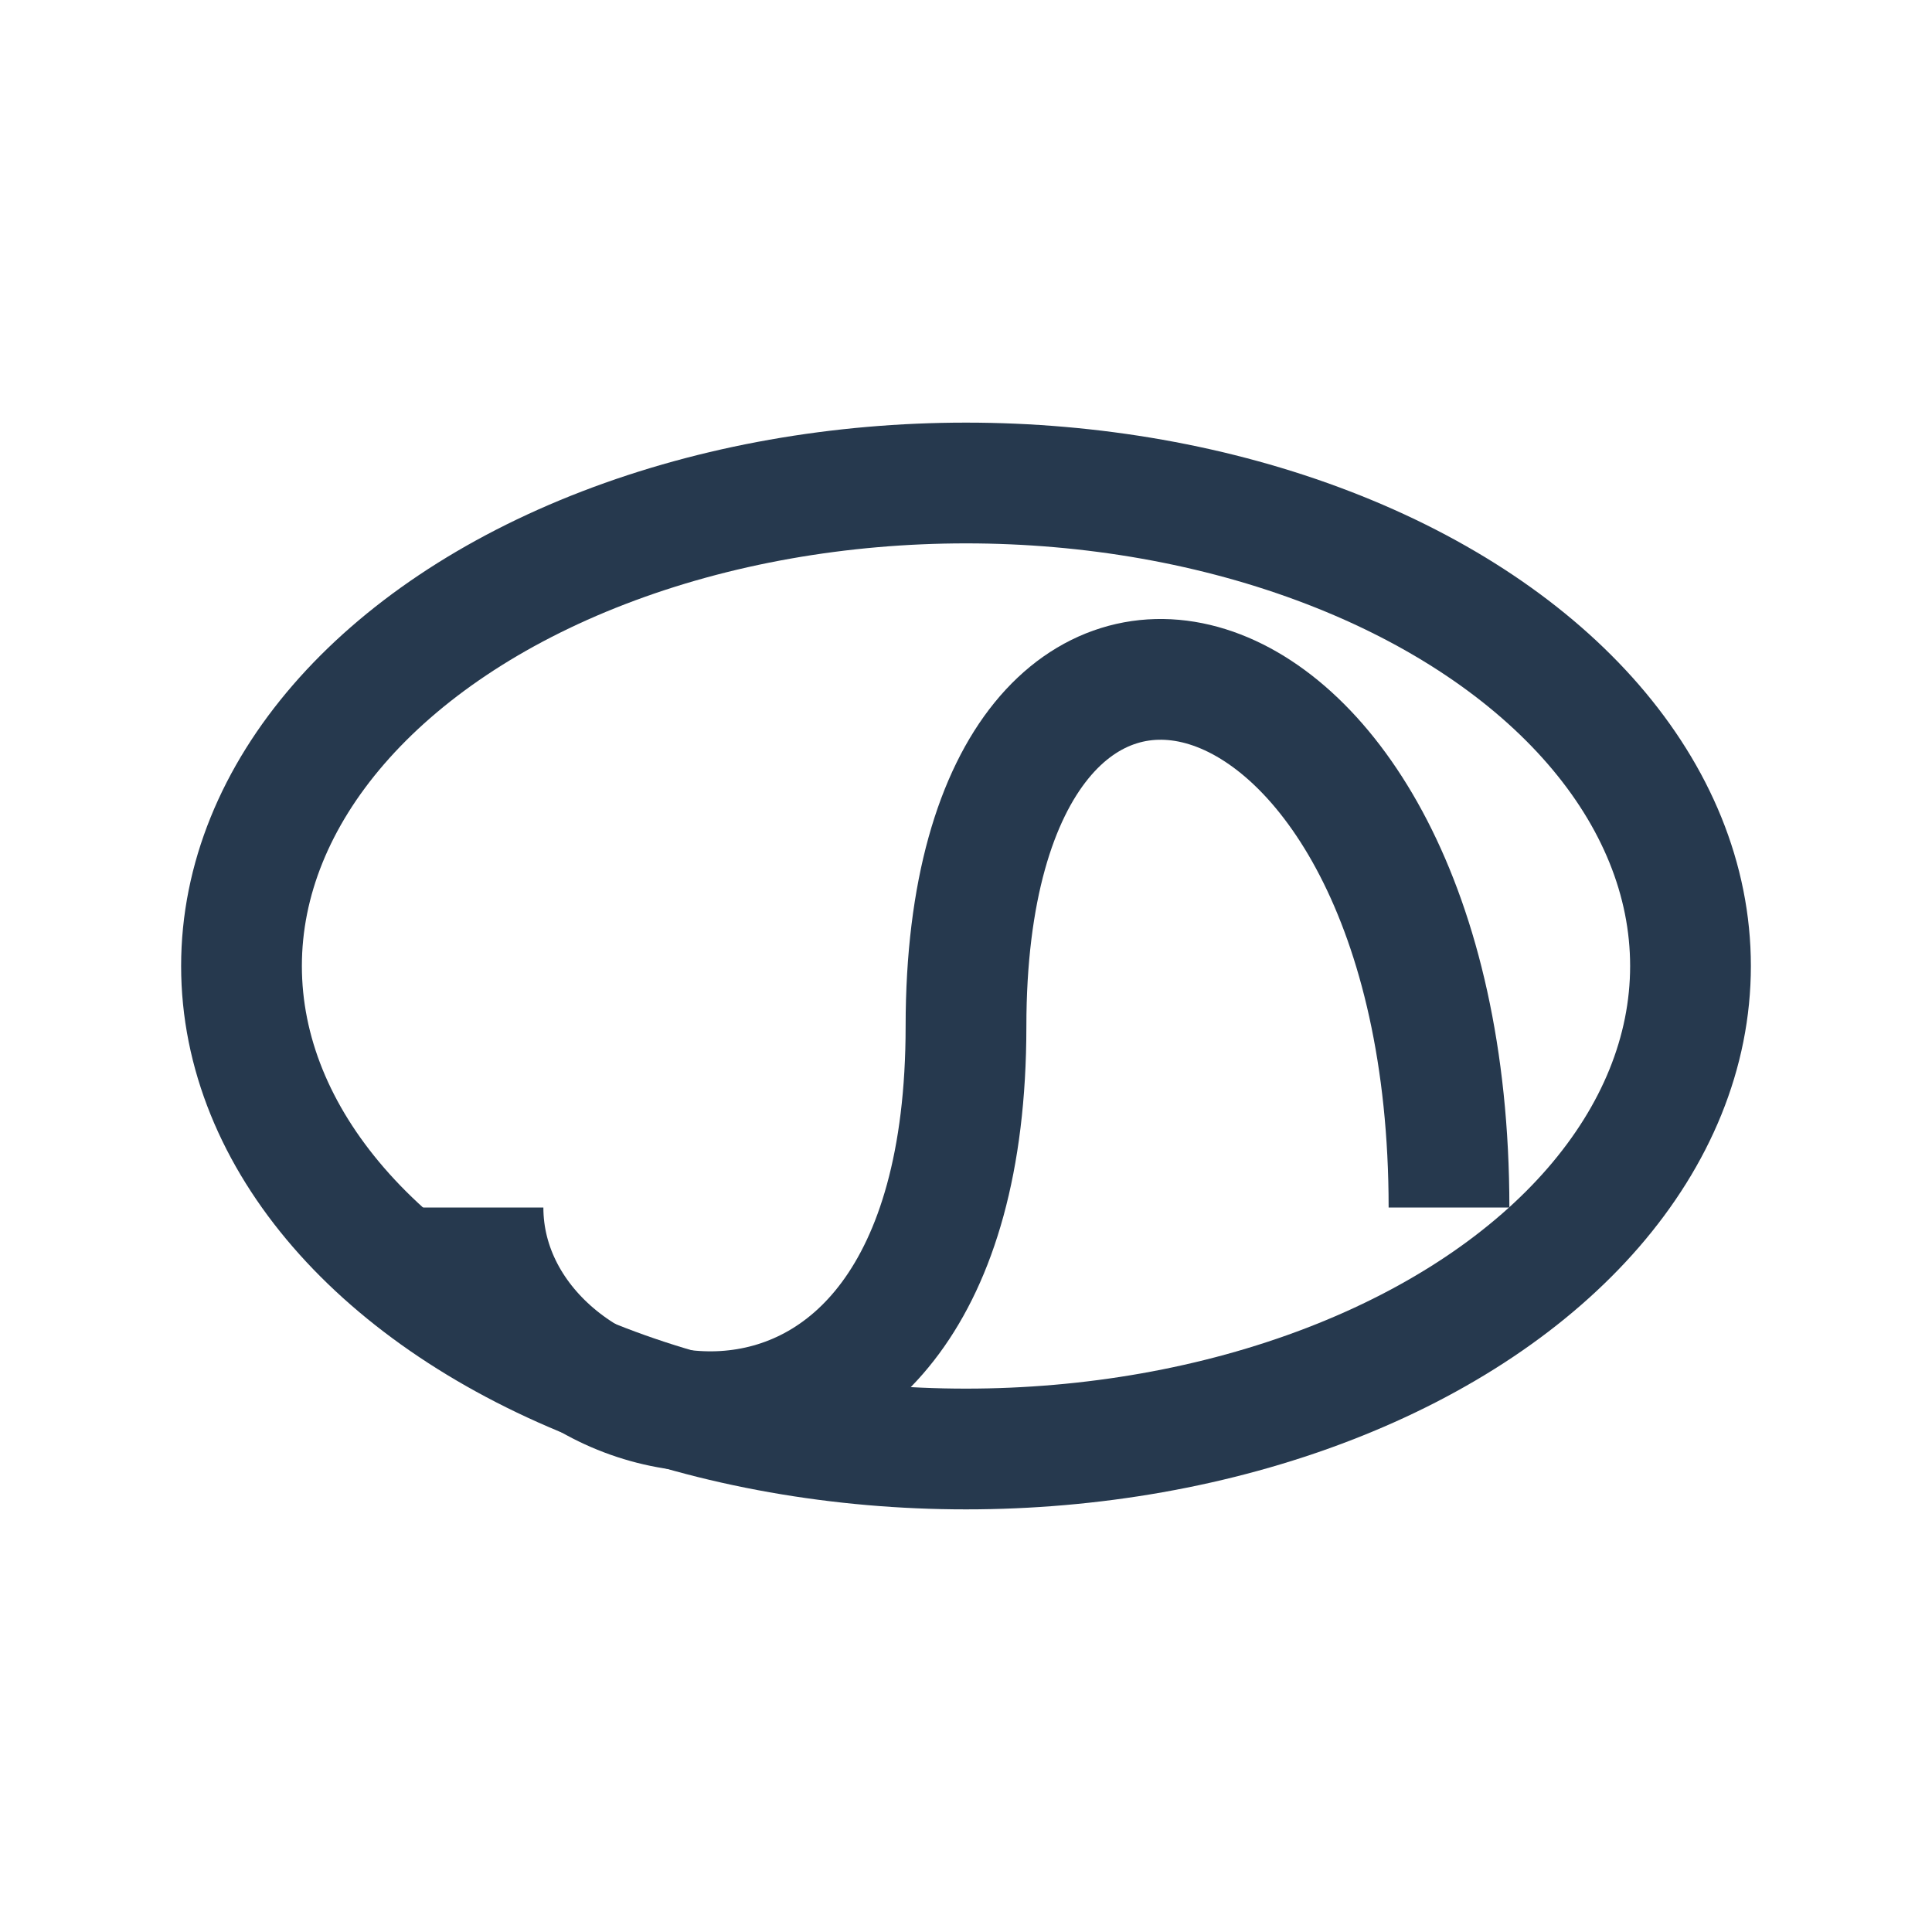 <?xml version="1.0" encoding="UTF-8"?>
<svg xmlns="http://www.w3.org/2000/svg" width="32" height="32" viewBox="0 0 32 32"><g fill="none" stroke="#26394E" stroke-width="2"><ellipse cx="16" cy="16" rx="12" ry="8"/><path d="M8 20c0 4 8 6 8-3s8-7 8 3"/></g></svg>